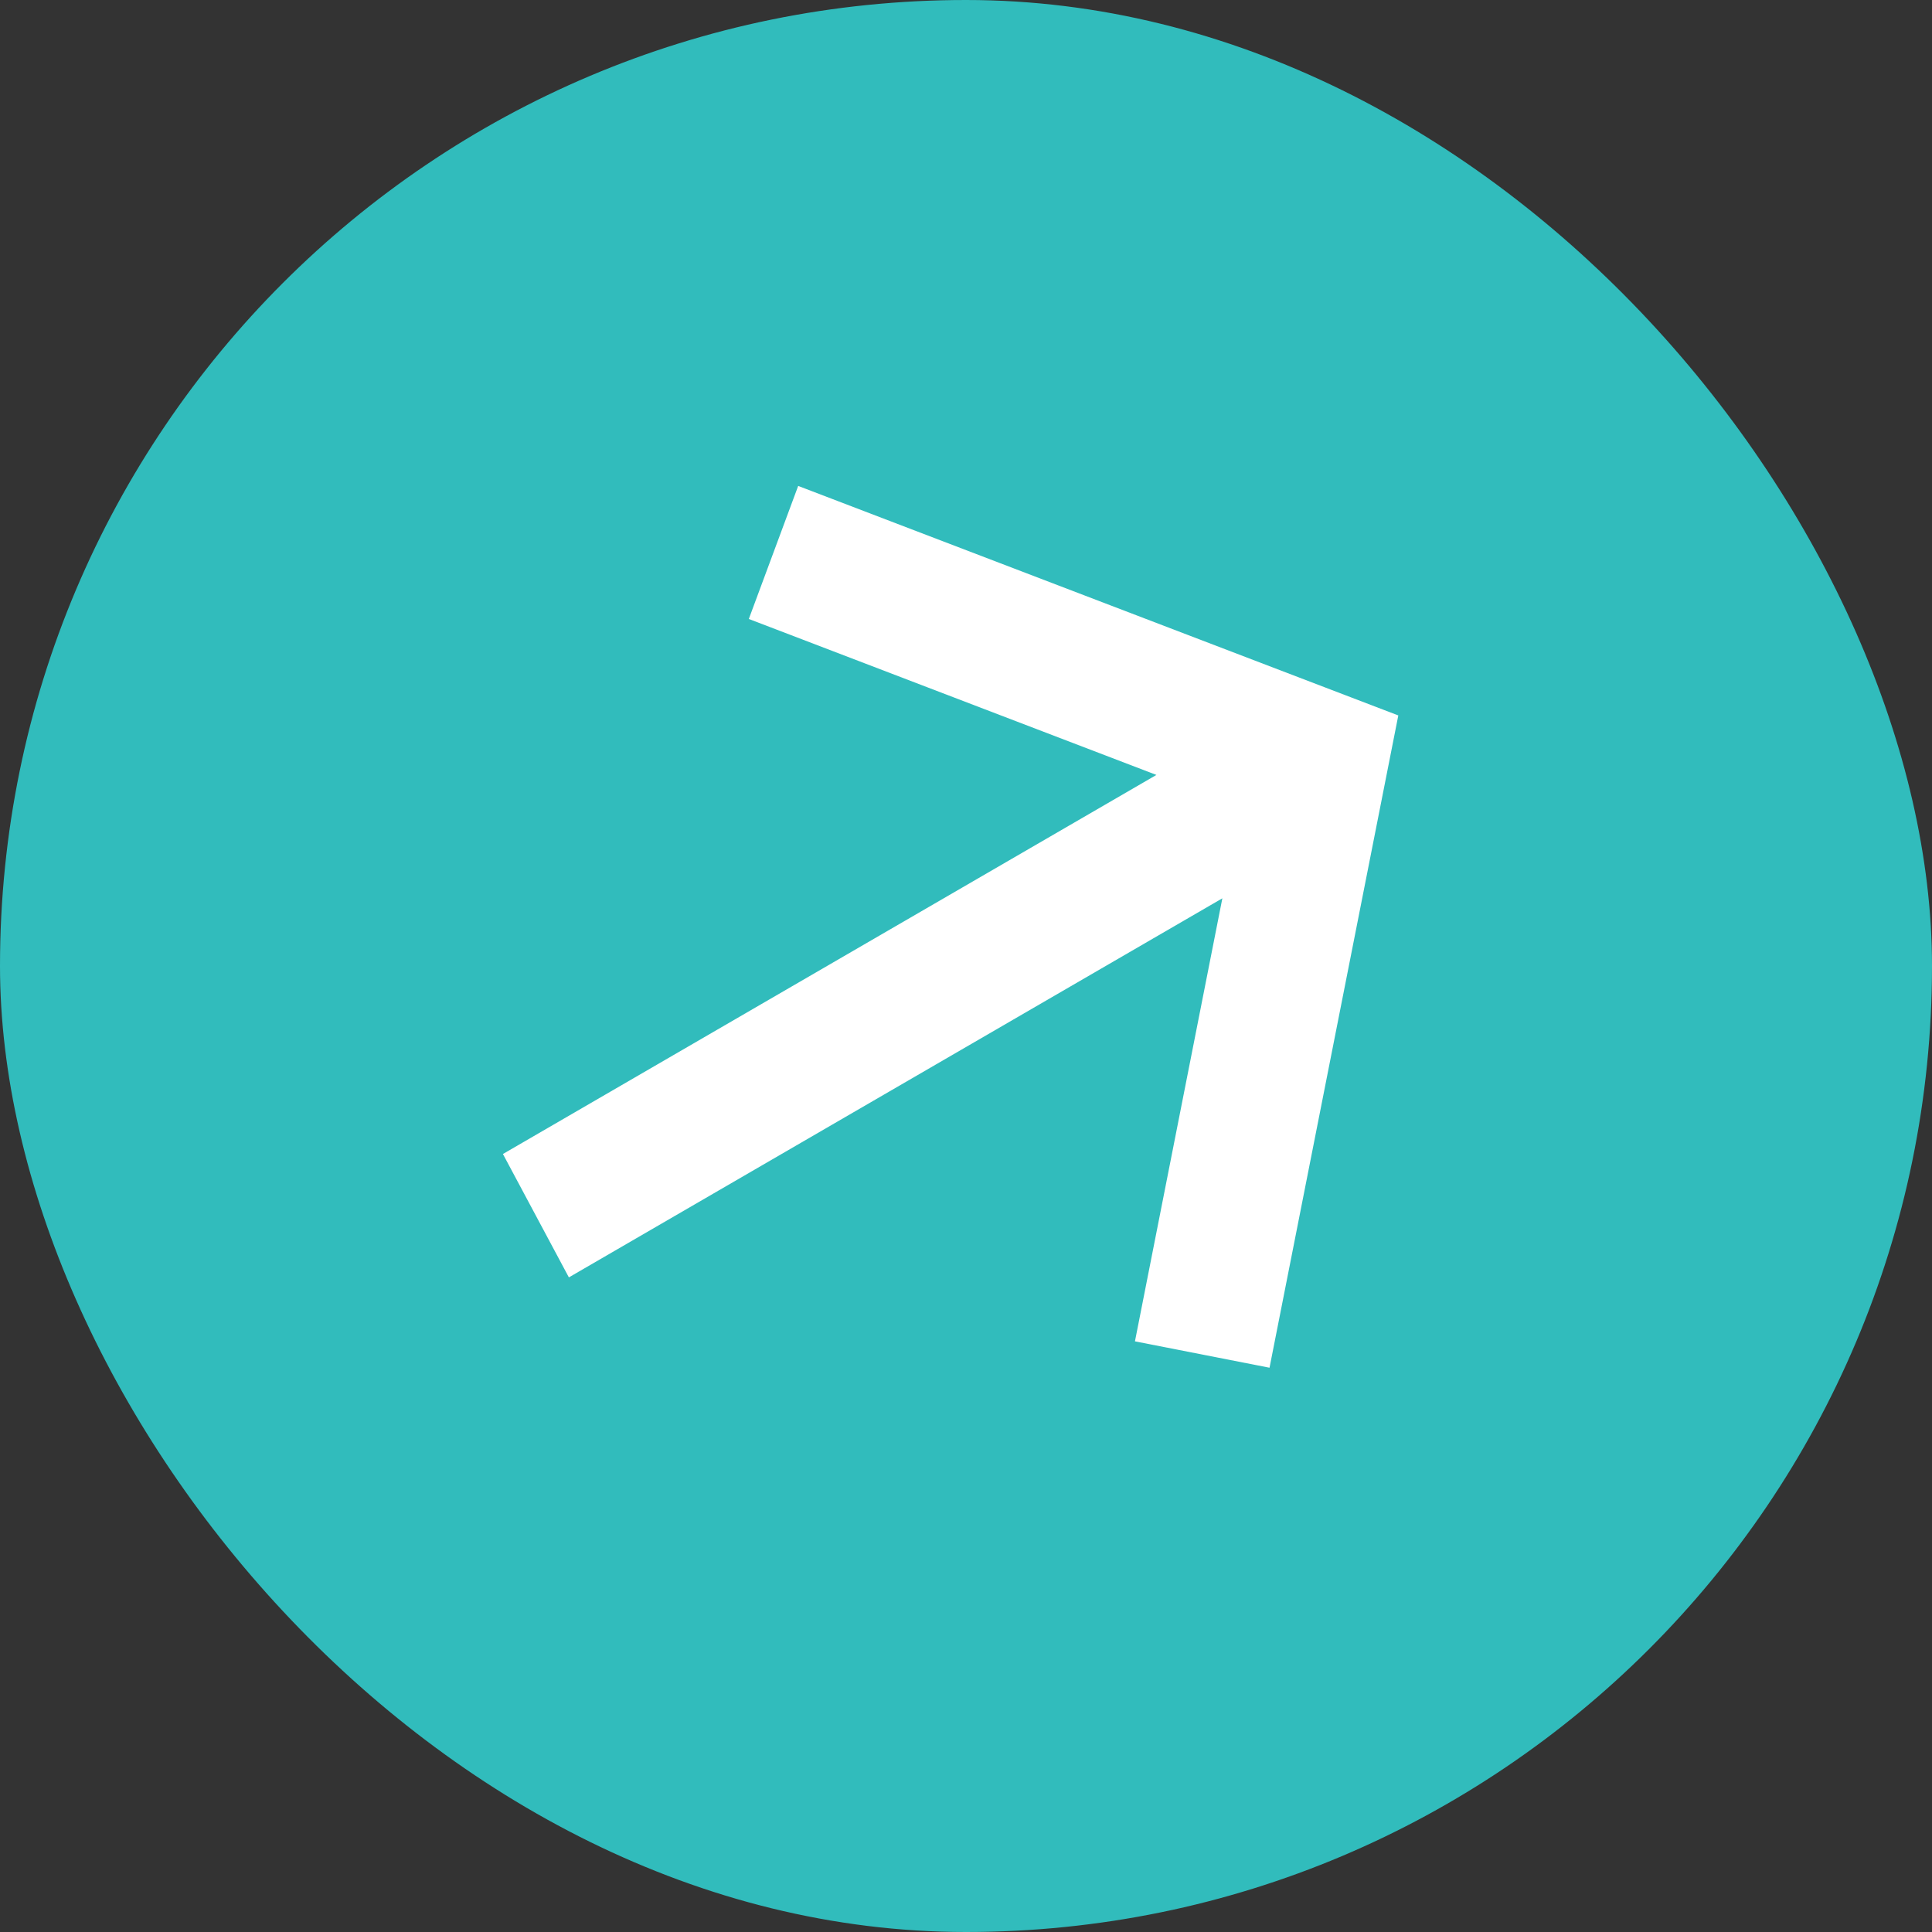 <svg width="29" height="29" viewBox="0 0 29 29" fill="none" xmlns="http://www.w3.org/2000/svg">
<rect x="0" y="0" width="29" height="29" fill="#333333" stroke="none"/>
<rect width="29" height="29" rx="14.5" fill="#31BCBC"/>
<path d="M7.549 17.322L17.358 11.632L11.24 9.291L11.981 7.294L20.989 10.739L19.056 20.53L17.036 20.134L18.348 13.484L8.539 19.174L7.549 17.322Z" fill="white"/>
</svg>
